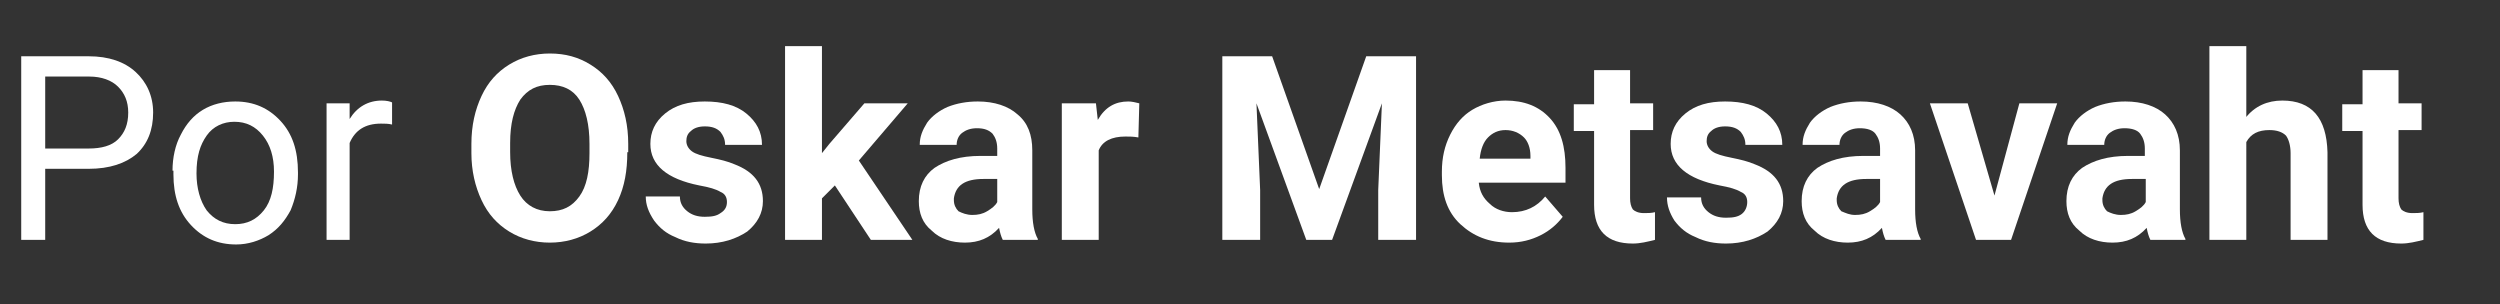 <?xml version="1.0" encoding="utf-8"?>
<!-- Generator: Adobe Illustrator 24.3.0, SVG Export Plug-In . SVG Version: 6.00 Build 0)  -->
<svg version="1.1" id="Camada_1" xmlns="http://www.w3.org/2000/svg" xmlns:xlink="http://www.w3.org/1999/xlink" x="0px" y="0px"
	 viewBox="0 0 271 33" style="enable-background:new 0 0 271 33;" xml:space="preserve">
<rect x="0" y="0" width="271" height="33" fill="#333333" stroke="none"/>
<style type="text/css">
	.st0{enable-background:new    ;}
	.st1{fill:#FFFFFF;}
</style>
<g class="st0">
	<path class="st1" d="M4.9,18.2V26H2.3V6.1h7.3c2.2,0,3.9,0.6,5.1,1.7c1.2,1.1,1.9,2.6,1.9,4.4c0,1.9-0.6,3.4-1.8,4.5
		c-1.2,1-2.9,1.6-5.2,1.6H4.9z M4.9,16.1h4.7c1.4,0,2.5-0.3,3.2-1c0.7-0.7,1.1-1.6,1.1-2.9c0-1.2-0.4-2.1-1.1-2.8
		c-0.7-0.7-1.8-1.1-3.1-1.1H4.9V16.1z"/>
	<path class="st1" d="M18.7,18.5c0-1.4,0.3-2.8,0.9-3.9c0.6-1.2,1.4-2.1,2.4-2.7c1-0.6,2.2-0.9,3.5-0.9c2,0,3.6,0.7,4.9,2.1
		s1.9,3.2,1.9,5.6v0.2c0,1.4-0.3,2.7-0.8,3.9c-0.6,1.1-1.3,2-2.4,2.7c-1,0.6-2.2,1-3.5,1c-2,0-3.6-0.7-4.9-2.1s-1.9-3.2-1.9-5.5
		V18.5z M21.3,18.8c0,1.6,0.4,3,1.1,4c0.8,1,1.8,1.5,3.1,1.5c1.3,0,2.3-0.5,3.1-1.5c0.8-1,1.1-2.4,1.1-4.2c0-1.6-0.4-2.9-1.2-3.9
		c-0.8-1-1.8-1.5-3.1-1.5c-1.2,0-2.3,0.5-3,1.5S21.3,16.9,21.3,18.8z"/>
	<path class="st1" d="M42.5,13.5c-0.4-0.1-0.8-0.1-1.2-0.1c-1.7,0-2.8,0.7-3.4,2.1V26h-2.5V11.2h2.5l0,1.7c0.8-1.3,2-2,3.5-2
		c0.5,0,0.9,0.1,1.1,0.2V13.5z"/>
</g>
<g class="st0">
	<path class="st1" d="M68,16.5c0,2-0.3,3.7-1,5.2c-0.7,1.5-1.7,2.6-3,3.4c-1.3,0.8-2.8,1.2-4.4,1.2c-1.6,0-3.1-0.4-4.4-1.2
		c-1.3-0.8-2.3-1.9-3-3.4c-0.7-1.5-1.1-3.2-1.1-5.1v-1c0-2,0.4-3.7,1.1-5.2c0.7-1.5,1.7-2.6,3-3.4c1.3-0.8,2.8-1.2,4.4-1.2
		c1.7,0,3.1,0.4,4.4,1.2c1.3,0.8,2.3,1.9,3,3.4c0.7,1.5,1.1,3.2,1.1,5.2V16.5z M63.9,15.6c0-2.1-0.4-3.7-1.1-4.8
		c-0.7-1.1-1.8-1.6-3.2-1.6c-1.4,0-2.4,0.5-3.2,1.6c-0.7,1.1-1.1,2.6-1.1,4.7v1c0,2,0.4,3.6,1.1,4.7c0.7,1.1,1.8,1.7,3.2,1.7
		c1.4,0,2.4-0.5,3.2-1.6s1.1-2.7,1.1-4.7V15.6z"/>
	<path class="st1" d="M78.8,21.9c0-0.5-0.2-0.9-0.7-1.1c-0.5-0.3-1.2-0.5-2.3-0.7c-3.5-0.7-5.3-2.2-5.3-4.5c0-1.3,0.5-2.4,1.6-3.3
		c1.1-0.9,2.5-1.3,4.3-1.3c1.9,0,3.4,0.4,4.5,1.3c1.1,0.9,1.7,2,1.7,3.4h-4c0-0.6-0.2-1-0.5-1.4c-0.4-0.4-0.9-0.6-1.7-0.6
		c-0.7,0-1.2,0.2-1.5,0.5c-0.4,0.3-0.5,0.7-0.5,1.1c0,0.4,0.2,0.8,0.6,1.1c0.4,0.3,1.1,0.5,2.1,0.7s1.8,0.4,2.5,0.7
		c2.1,0.8,3.1,2.1,3.1,4c0,1.3-0.6,2.4-1.7,3.3c-1.2,0.8-2.7,1.3-4.5,1.3c-1.2,0-2.3-0.2-3.3-0.7c-1-0.4-1.7-1-2.3-1.8
		C70.3,23,70,22.2,70,21.3h3.7c0,0.7,0.3,1.2,0.8,1.6c0.5,0.4,1.1,0.6,1.9,0.6c0.8,0,1.3-0.1,1.7-0.4C78.6,22.8,78.8,22.4,78.8,21.9
		z"/>
	<path class="st1" d="M90.5,20.1l-1.4,1.4V26h-4V5h4v11.6l0.8-1l3.8-4.4h4.7l-5.3,6.2l5.8,8.6h-4.5L90.5,20.1z"/>
	<path class="st1" d="M108.7,26c-0.2-0.4-0.3-0.8-0.4-1.3c-1,1.1-2.2,1.6-3.7,1.6c-1.4,0-2.7-0.4-3.6-1.3c-1-0.8-1.4-1.9-1.4-3.2
		c0-1.6,0.6-2.8,1.7-3.6c1.2-0.8,2.8-1.3,5-1.3h1.8v-0.8c0-0.7-0.2-1.2-0.5-1.6c-0.4-0.4-0.9-0.6-1.7-0.6c-0.7,0-1.2,0.2-1.6,0.5
		c-0.4,0.3-0.6,0.8-0.6,1.3h-4c0-0.9,0.3-1.6,0.8-2.4c0.5-0.7,1.3-1.3,2.2-1.7c1-0.4,2.1-0.6,3.3-0.6c1.8,0,3.3,0.5,4.3,1.4
		c1.1,0.9,1.6,2.2,1.6,3.9v6.4c0,1.4,0.2,2.5,0.6,3.2V26H108.7z M105.4,23.3c0.6,0,1.1-0.1,1.6-0.4s0.9-0.6,1.1-1v-2.5h-1.5
		c-2,0-3,0.7-3.2,2.1l0,0.2c0,0.5,0.2,0.9,0.5,1.2C104.3,23.1,104.8,23.3,105.4,23.3z"/>
	<path class="st1" d="M123.4,14.9c-0.5-0.1-1-0.1-1.4-0.1c-1.5,0-2.5,0.5-2.9,1.5V26h-4V11.2h3.7L119,13c0.8-1.4,1.9-2,3.3-2
		c0.4,0,0.8,0.1,1.2,0.2L123.4,14.9z"/>
	<path class="st1" d="M137.9,6.1l5.1,14.4l5.1-14.4h5.4V26h-4.1v-5.4l0.4-9.4L144.4,26h-2.8l-5.4-14.8l0.4,9.4V26h-4.1V6.1H137.9z"
		/>
	<path class="st1" d="M163.6,26.3c-2.2,0-3.9-0.7-5.3-2c-1.4-1.3-2-3.1-2-5.3v-0.4c0-1.5,0.3-2.8,0.9-4s1.4-2.1,2.4-2.7s2.3-1,3.6-1
		c2,0,3.6,0.6,4.8,1.9s1.7,3.1,1.7,5.4v1.6h-9.4c0.1,1,0.5,1.7,1.2,2.3c0.6,0.6,1.5,0.9,2.4,0.9c1.5,0,2.7-0.6,3.6-1.7l1.9,2.2
		c-0.6,0.8-1.4,1.5-2.4,2C166,26,164.9,26.3,163.6,26.3z M163.2,14.1c-0.8,0-1.4,0.3-1.9,0.8s-0.8,1.3-0.9,2.3h5.5v-0.3
		c0-0.9-0.3-1.6-0.7-2C164.7,14.4,164,14.1,163.2,14.1z"/>
	<path class="st1" d="M176.7,7.6v3.6h2.5v2.9h-2.5v7.4c0,0.5,0.1,0.9,0.3,1.2c0.2,0.2,0.6,0.4,1.2,0.4c0.4,0,0.8,0,1.2-0.1v3
		c-0.8,0.2-1.6,0.4-2.4,0.4c-2.8,0-4.2-1.4-4.2-4.2v-8h-2.2v-2.9h2.2V7.6H176.7z"/>
	<path class="st1" d="M189.4,21.9c0-0.5-0.2-0.9-0.7-1.1c-0.5-0.3-1.2-0.5-2.3-0.7c-3.5-0.7-5.3-2.2-5.3-4.5c0-1.3,0.5-2.4,1.6-3.3
		s2.5-1.3,4.3-1.3c1.9,0,3.4,0.4,4.5,1.3s1.7,2,1.7,3.4h-4c0-0.6-0.2-1-0.5-1.4c-0.4-0.4-0.9-0.6-1.7-0.6c-0.7,0-1.2,0.2-1.5,0.5
		c-0.4,0.3-0.5,0.7-0.5,1.1c0,0.4,0.2,0.8,0.6,1.1s1.1,0.5,2.1,0.7s1.8,0.4,2.5,0.7c2.1,0.8,3.1,2.1,3.1,4c0,1.3-0.6,2.4-1.7,3.3
		c-1.2,0.8-2.7,1.3-4.5,1.3c-1.2,0-2.3-0.2-3.3-0.7c-1-0.4-1.7-1-2.3-1.8c-0.5-0.8-0.8-1.6-0.8-2.5h3.7c0,0.7,0.3,1.2,0.8,1.6
		c0.5,0.4,1.1,0.6,1.9,0.6c0.8,0,1.3-0.1,1.7-0.4S189.4,22.4,189.4,21.9z"/>
	<path class="st1" d="M204.4,26c-0.2-0.4-0.3-0.8-0.4-1.3c-1,1.1-2.2,1.6-3.7,1.6c-1.4,0-2.7-0.4-3.6-1.3c-1-0.8-1.4-1.9-1.4-3.2
		c0-1.6,0.6-2.8,1.7-3.6c1.2-0.8,2.8-1.3,5-1.3h1.8v-0.8c0-0.7-0.2-1.2-0.5-1.6s-0.9-0.6-1.7-0.6c-0.7,0-1.2,0.2-1.6,0.5
		s-0.6,0.8-0.6,1.3h-4c0-0.9,0.3-1.6,0.8-2.4c0.5-0.7,1.3-1.3,2.2-1.7c1-0.4,2.1-0.6,3.3-0.6c1.8,0,3.3,0.5,4.3,1.4s1.6,2.2,1.6,3.9
		v6.4c0,1.4,0.2,2.5,0.6,3.2V26H204.4z M201.1,23.3c0.6,0,1.1-0.1,1.6-0.4s0.9-0.6,1.1-1v-2.5h-1.5c-2,0-3,0.7-3.2,2.1l0,0.2
		c0,0.5,0.2,0.9,0.5,1.2C200.1,23.1,200.5,23.3,201.1,23.3z"/>
	<path class="st1" d="M216.2,21.2l2.7-10h4.1l-5,14.8h-3.8l-5-14.8h4.1L216.2,21.2z"/>
	<path class="st1" d="M233.1,26c-0.2-0.4-0.3-0.8-0.4-1.3c-1,1.1-2.2,1.6-3.7,1.6c-1.4,0-2.7-0.4-3.6-1.3c-1-0.8-1.4-1.9-1.4-3.2
		c0-1.6,0.6-2.8,1.7-3.6c1.2-0.8,2.8-1.3,5-1.3h1.8v-0.8c0-0.7-0.2-1.2-0.5-1.6s-0.9-0.6-1.7-0.6c-0.7,0-1.2,0.2-1.6,0.5
		s-0.6,0.8-0.6,1.3h-4c0-0.9,0.3-1.6,0.8-2.4c0.5-0.7,1.3-1.3,2.2-1.7c1-0.4,2.1-0.6,3.3-0.6c1.8,0,3.3,0.5,4.3,1.4s1.6,2.2,1.6,3.9
		v6.4c0,1.4,0.2,2.5,0.6,3.2V26H233.1z M229.9,23.3c0.6,0,1.1-0.1,1.6-0.4s0.9-0.6,1.1-1v-2.5h-1.5c-2,0-3,0.7-3.2,2.1l0,0.2
		c0,0.5,0.2,0.9,0.5,1.2C228.8,23.1,229.3,23.3,229.9,23.3z"/>
	<path class="st1" d="M243.4,12.8c1-1.3,2.4-1.9,4-1.9c3.2,0,4.8,1.9,4.9,5.6V26h-4v-9.4c0-0.8-0.2-1.5-0.5-1.9
		c-0.4-0.4-1-0.6-1.8-0.6c-1.2,0-2,0.4-2.5,1.3V26h-4V5h4V12.8z"/>
	<path class="st1" d="M260,7.6v3.6h2.5v2.9H260v7.4c0,0.5,0.1,0.9,0.3,1.2c0.2,0.2,0.6,0.4,1.2,0.4c0.4,0,0.8,0,1.2-0.1v3
		c-0.8,0.2-1.6,0.4-2.4,0.4c-2.8,0-4.2-1.4-4.2-4.2v-8h-2.2v-2.9h2.2V7.6H260z"/>
</g>
</svg>
